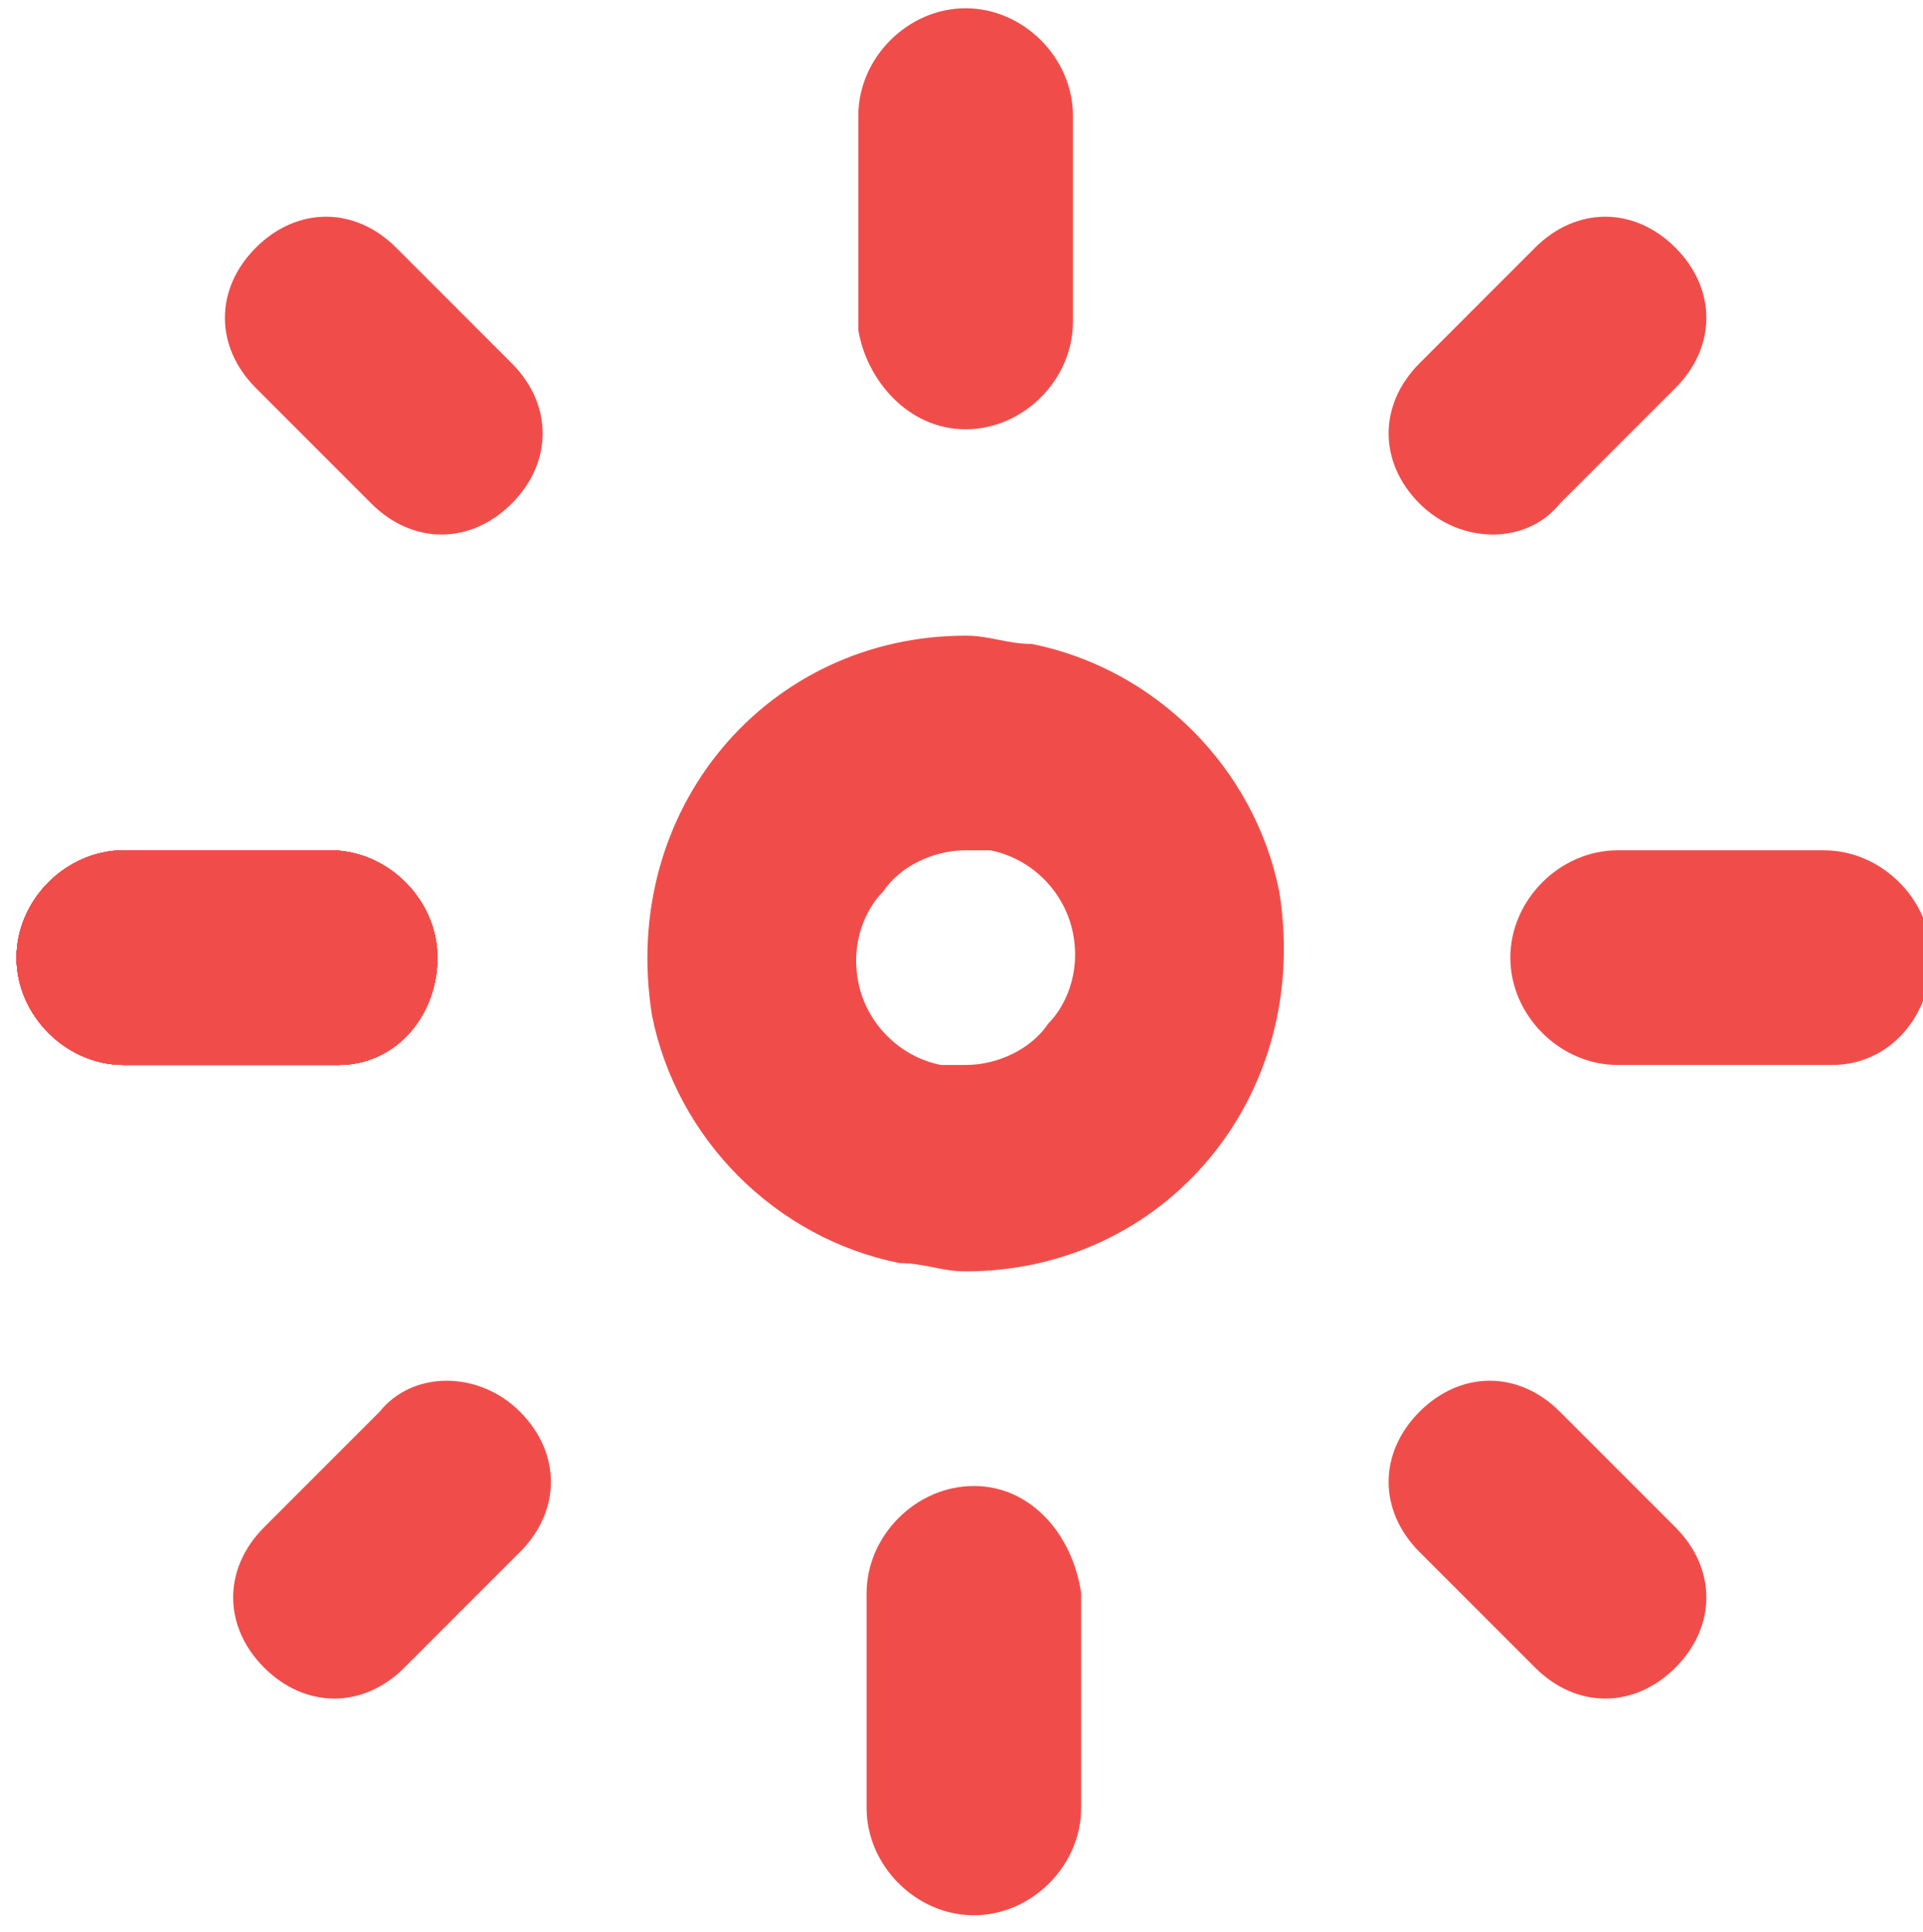 <?xml version="1.0" encoding="utf-8"?>
<!-- Generator: Adobe Illustrator 21.1.0, SVG Export Plug-In . SVG Version: 6.00 Build 0)  -->
<svg version="1.1" id="Слой_1" xmlns="http://www.w3.org/2000/svg" xmlns:xlink="http://www.w3.org/1999/xlink" x="0px" y="0px"
	 viewBox="0 0 23.3 23.4" style="enable-background:new 0 0 23.3 23.4;" xml:space="preserve">
<style type="text/css">
	.st0{fill:#F04D4A;}
</style>
<g>
	<g>
		<path class="st0" d="M12.5,7.8c-0.3,0-0.5-0.1-0.8-0.1c-2.4,0-4.2,2.1-3.8,4.6c0.3,1.5,1.5,2.7,3,3c0.3,0,0.5,0.1,0.8,0.1
			c2.4,0,4.2-2.1,3.8-4.6C15.2,9.3,14,8.1,12.5,7.8z M12.7,12.4c-0.2,0.3-0.6,0.5-1,0.5c-0.1,0-0.2,0-0.3,0c-0.5-0.1-0.9-0.5-1-1
			s0.1-0.9,0.3-1.1c0.2-0.3,0.6-0.5,1-0.5c0.1,0,0.2,0,0.3,0c0.5,0.1,0.9,0.5,1,1C13.1,11.8,12.9,12.2,12.7,12.4z M11.8,18L11.8,18
			c-0.7,0-1.3,0.6-1.3,1.3v2.6c0,0.7,0.6,1.3,1.3,1.3l0,0c0.7,0,1.3-0.6,1.3-1.3v-2.6C13,18.6,12.5,18,11.8,18z M11.7,5.2L11.7,5.2
			c0.7,0,1.3-0.6,1.3-1.3V1.4c0-0.7-0.6-1.3-1.3-1.3l0,0c-0.7,0-1.3,0.6-1.3,1.3V4C10.5,4.6,11,5.2,11.7,5.2z M18.9,6.1l1.4-1.4
			c0.5-0.5,0.5-1.2,0-1.7s-1.2-0.5-1.7,0l-1.4,1.4c-0.5,0.5-0.5,1.2,0,1.7S18.5,6.6,18.9,6.1z M18.9,17.1c-0.5-0.5-1.2-0.5-1.7,0
			s-0.5,1.2,0,1.7l1.4,1.4c0.5,0.5,1.2,0.5,1.7,0s0.5-1.2,0-1.7L18.9,17.1z M4.8,3C4.3,2.5,3.6,2.5,3.1,3s-0.5,1.2,0,1.7l1.4,1.4
			c0.5,0.5,1.2,0.5,1.7,0s0.5-1.2,0-1.7L4.8,3z M4.6,17.1l-1.4,1.4c-0.5,0.5-0.5,1.2,0,1.7s1.2,0.5,1.7,0l1.4-1.4
			c0.5-0.5,0.5-1.2,0-1.7S5,16.6,4.6,17.1z"/>
	</g>
</g>
<path class="st0" d="M5.3,11.6L5.3,11.6c0-0.7-0.6-1.3-1.3-1.3H1.5c-0.7,0-1.3,0.6-1.3,1.3l0,0c0,0.7,0.6,1.3,1.3,1.3h2.6
	C4.8,12.9,5.3,12.3,5.3,11.6z"/>
<path class="st0" d="M5.3,11.6L5.3,11.6c0-0.7-0.6-1.3-1.3-1.3H1.5c-0.7,0-1.3,0.6-1.3,1.3l0,0c0,0.7,0.6,1.3,1.3,1.3h2.6
	C4.8,12.9,5.3,12.3,5.3,11.6z"/>
<path class="st0" d="M5.3,11.6L5.3,11.6c0-0.7-0.6-1.3-1.3-1.3H1.5c-0.7,0-1.3,0.6-1.3,1.3l0,0c0,0.7,0.6,1.3,1.3,1.3h2.6
	C4.8,12.9,5.3,12.3,5.3,11.6z"/>
<path class="st0" d="M5.3,11.6L5.3,11.6c0-0.7-0.6-1.3-1.3-1.3H1.5c-0.7,0-1.3,0.6-1.3,1.3l0,0c0,0.7,0.6,1.3,1.3,1.3h2.6
	C4.8,12.9,5.3,12.3,5.3,11.6z"/>
<path class="st0" d="M5.3,11.6L5.3,11.6c0-0.7-0.6-1.3-1.3-1.3H1.5c-0.7,0-1.3,0.6-1.3,1.3l0,0c0,0.7,0.6,1.3,1.3,1.3h2.6
	C4.8,12.9,5.3,12.3,5.3,11.6z"/>
<path class="st0" d="M5.3,11.6L5.3,11.6c0-0.7-0.6-1.3-1.3-1.3H1.5c-0.7,0-1.3,0.6-1.3,1.3l0,0c0,0.7,0.6,1.3,1.3,1.3h2.6
	C4.8,12.9,5.3,12.3,5.3,11.6z"/>
<path class="st0" d="M5.3,11.6L5.3,11.6c0-0.7-0.6-1.3-1.3-1.3H1.5c-0.7,0-1.3,0.6-1.3,1.3l0,0c0,0.7,0.6,1.3,1.3,1.3h2.6
	C4.8,12.9,5.3,12.3,5.3,11.6z"/>
<path class="st0" d="M23.4,11.6L23.4,11.6c0-0.7-0.6-1.3-1.3-1.3h-2.5c-0.7,0-1.3,0.6-1.3,1.3l0,0c0,0.7,0.6,1.3,1.3,1.3h2.6
	C22.9,12.9,23.4,12.3,23.4,11.6z"/>
</svg>
